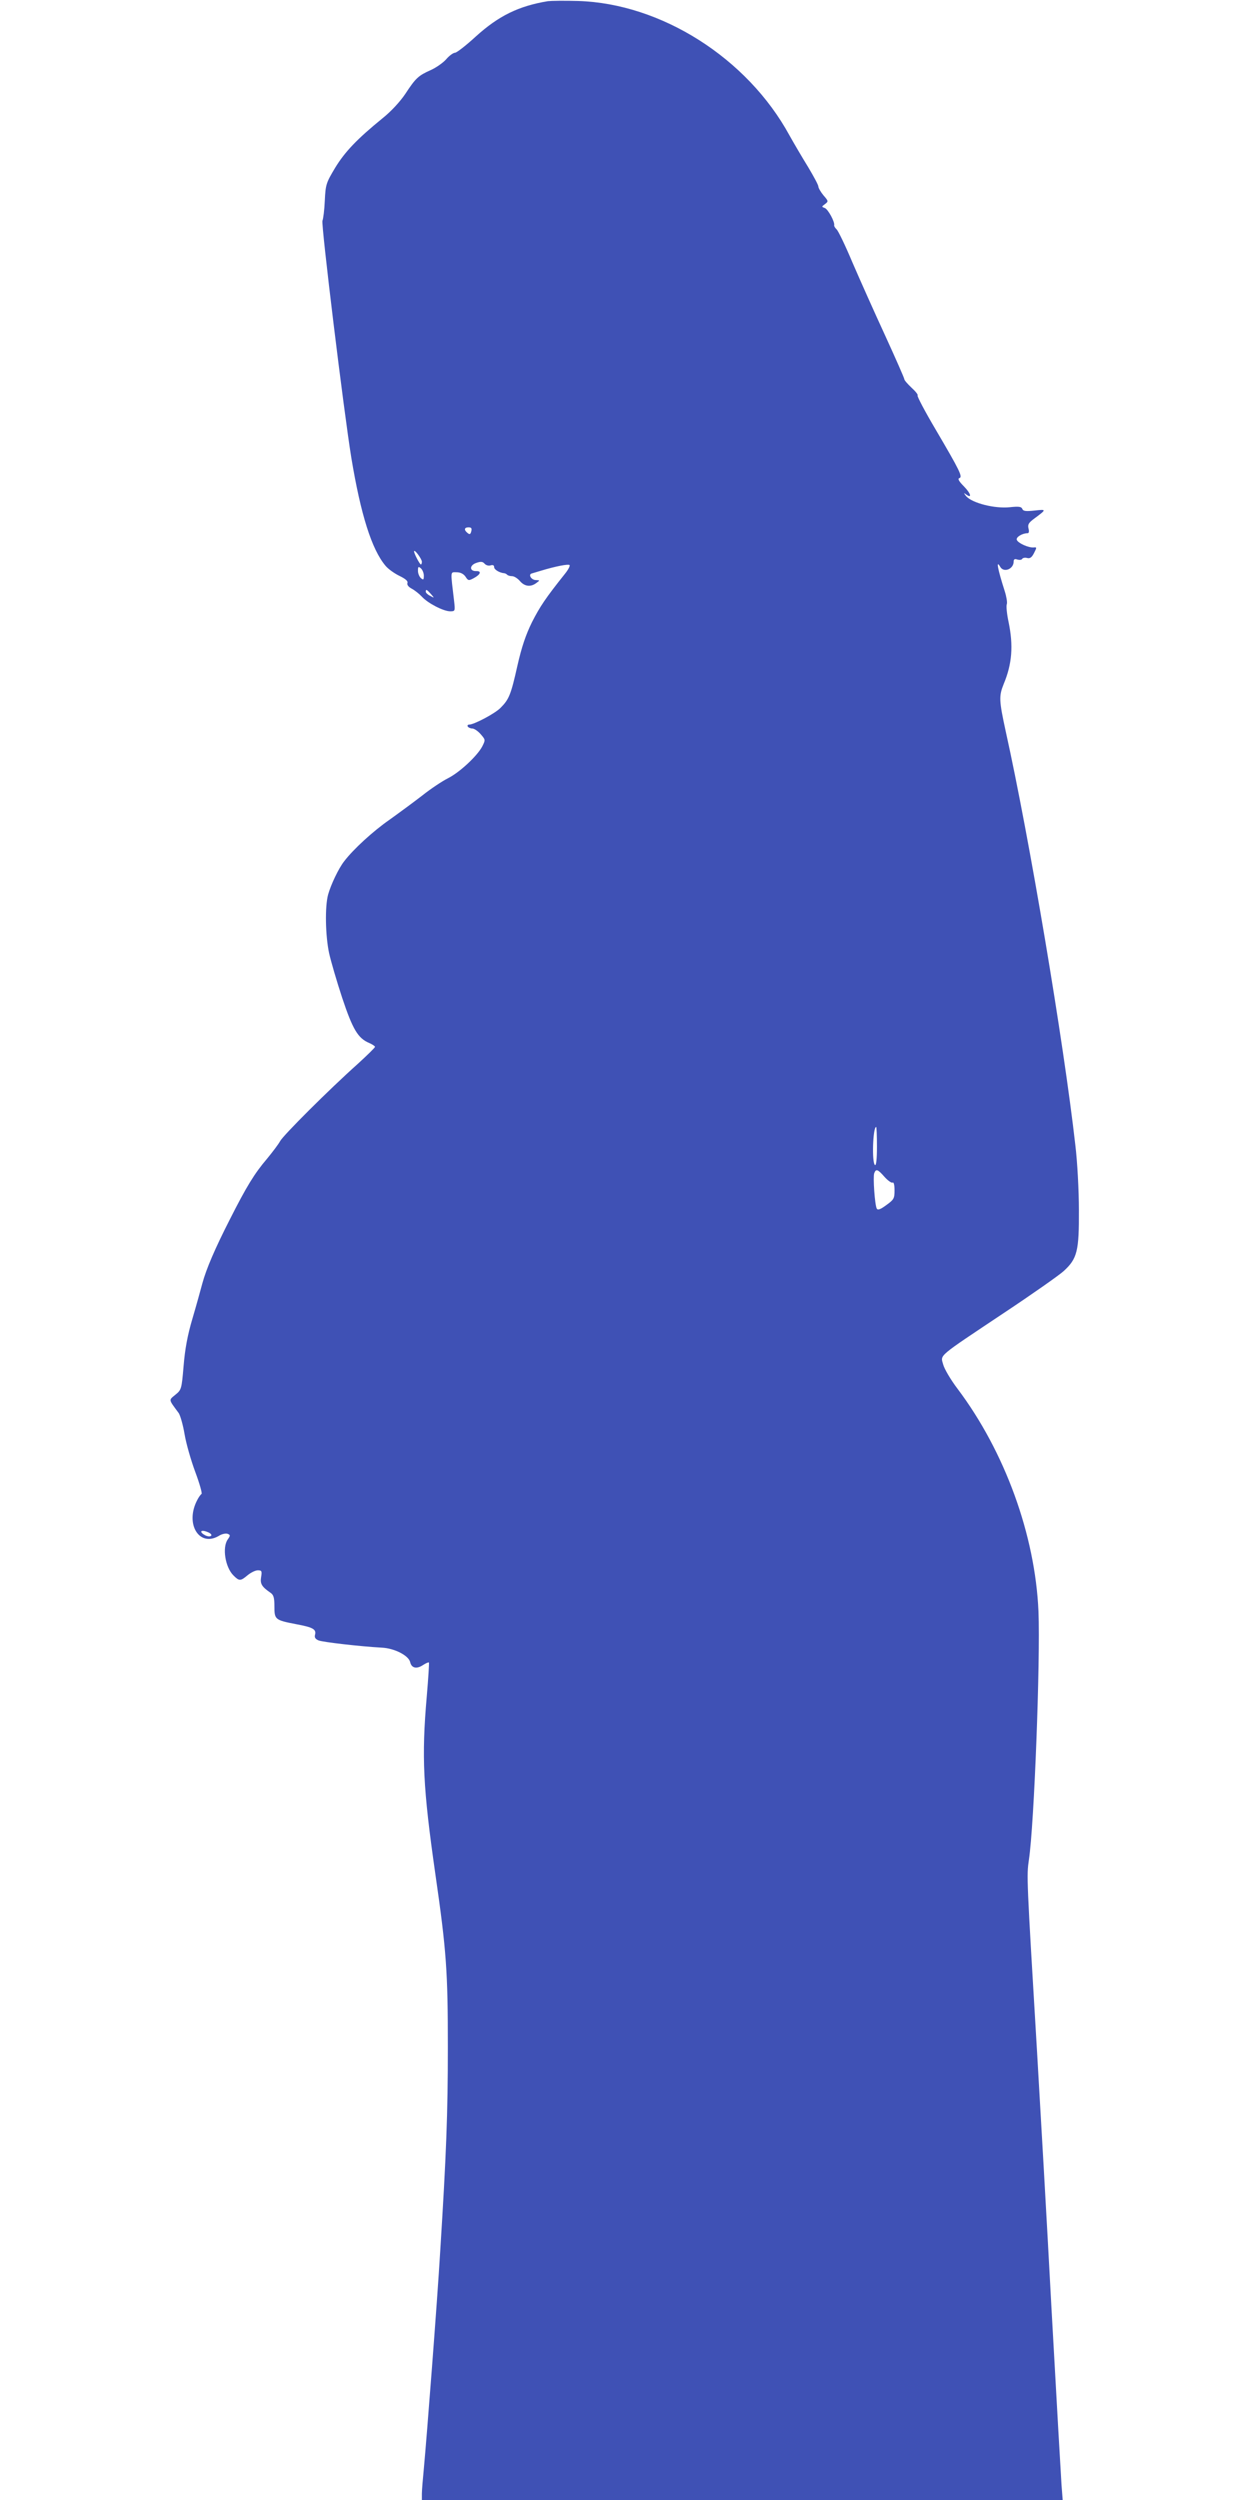 <?xml version="1.0" standalone="no"?>
<!DOCTYPE svg PUBLIC "-//W3C//DTD SVG 20010904//EN"
 "http://www.w3.org/TR/2001/REC-SVG-20010904/DTD/svg10.dtd">
<svg version="1.0" xmlns="http://www.w3.org/2000/svg"
 width="640pt" height="1280pt" viewBox="0 0 640 1280"
 preserveAspectRatio="xMidYMid meet">
<g transform="translate(0,1280) scale(0.1,-0.1)"
fill="#3f51b5" stroke="none">
<path d="M2805 12794 c-150 -25 -252 -75 -369 -181 -50 -46 -98 -83 -106 -83
-9 0 -30 -15 -46 -34 -16 -18 -52 -43 -79 -55 -63 -28 -77 -41 -130 -122 -27
-40 -73 -90 -117 -125 -130 -106 -192 -171 -242 -253 -46 -77 -49 -85 -53
-168 -2 -48 -8 -94 -12 -103 -8 -15 109 -976 148 -1215 48 -289 104 -468 175
-552 14 -17 47 -40 72 -52 31 -15 44 -27 40 -36 -3 -9 5 -20 22 -29 15 -8 38
-26 52 -41 31 -34 111 -75 145 -75 25 0 26 1 20 53 -19 160 -20 147 13 147 19
0 35 -8 45 -22 14 -22 17 -22 43 -8 35 19 41 37 12 36 -35 -1 -35 30 1 42 23
8 32 7 42 -4 7 -8 20 -12 30 -9 13 4 19 1 19 -9 0 -12 27 -29 52 -31 3 0 10
-3 14 -7 4 -5 16 -8 26 -8 10 0 28 -11 40 -25 24 -28 55 -32 84 -10 19 14 19
14 -2 15 -24 0 -41 29 -21 34 6 2 28 8 47 14 76 23 140 35 146 29 4 -3 -6 -23
-22 -43 -102 -128 -129 -169 -170 -249 -32 -65 -53 -127 -75 -224 -33 -148
-43 -172 -86 -215 -28 -29 -136 -86 -161 -86 -7 0 -10 -4 -7 -10 3 -5 14 -10
23 -10 10 0 29 -13 43 -29 25 -29 25 -29 8 -63 -26 -49 -116 -133 -176 -163
-28 -14 -87 -53 -131 -88 -44 -34 -120 -90 -169 -125 -82 -57 -184 -150 -231
-212 -29 -37 -68 -120 -82 -170 -17 -62 -14 -211 5 -300 9 -41 39 -144 67
-229 54 -162 81 -207 138 -231 16 -7 30 -16 30 -20 0 -4 -39 -42 -87 -86 -149
-133 -384 -368 -399 -397 -8 -15 -39 -56 -67 -90 -64 -75 -105 -142 -190 -310
-76 -149 -121 -254 -141 -328 -8 -30 -30 -110 -50 -178 -26 -87 -39 -159 -46
-245 -10 -118 -11 -122 -42 -147 -35 -29 -36 -22 17 -94 8 -12 22 -60 30 -108
8 -48 33 -135 55 -194 22 -59 36 -109 32 -112 -5 -3 -15 -17 -22 -31 -64 -121
9 -243 110 -184 15 10 35 14 45 11 15 -6 15 -9 1 -29 -29 -41 -13 -142 29
-184 30 -30 36 -30 73 1 17 14 40 25 52 25 20 0 22 -4 17 -34 -6 -35 3 -50 48
-81 16 -11 20 -25 20 -70 0 -67 3 -70 112 -91 86 -16 103 -26 96 -54 -4 -14 2
-22 18 -29 23 -9 215 -31 324 -37 64 -3 137 -40 145 -74 7 -31 33 -37 66 -15
14 9 27 15 30 13 2 -2 -3 -80 -11 -174 -27 -310 -19 -468 44 -909 57 -394 64
-501 64 -885 0 -345 -8 -549 -39 -1045 -15 -254 -69 -955 -84 -1115 -5 -52
-10 -110 -10 -127 l0 -33 1641 0 1640 0 -6 77 c-3 43 -26 447 -51 898 -24 451
-58 1043 -74 1315 -54 904 -54 904 -42 988 27 177 59 1022 49 1272 -17 391
-172 817 -414 1139 -35 46 -68 102 -74 125 -14 51 -33 34 310 263 146 97 284
194 307 215 70 64 79 103 78 313 0 99 -8 248 -18 330 -60 531 -235 1572 -357
2122 -34 157 -35 179 -10 241 43 103 50 196 25 317 -9 42 -13 83 -9 92 3 9 -2
39 -11 67 -37 116 -45 162 -23 124 18 -32 69 -12 69 27 0 12 6 15 19 10 11 -3
22 -2 25 4 3 5 15 7 25 4 14 -4 24 3 35 25 15 29 15 31 -2 29 -26 -2 -80 22
-86 39 -5 14 28 34 56 34 6 0 8 10 4 24 -5 21 1 30 31 52 62 46 62 47 0 40
-46 -5 -59 -3 -63 9 -5 11 -18 13 -64 8 -78 -8 -191 21 -223 56 -12 15 -14 20
-4 12 35 -27 30 0 -7 38 -26 26 -34 40 -24 43 18 6 3 37 -121 248 -55 93 -96
171 -93 175 4 3 -10 21 -31 40 -20 19 -37 38 -37 44 0 5 -44 105 -98 223 -54
117 -129 285 -167 373 -37 88 -74 165 -82 171 -7 7 -13 16 -12 20 4 18 -31 82
-48 89 -17 6 -17 7 1 20 18 14 18 15 -8 45 -14 17 -26 38 -26 45 0 8 -24 52
-52 99 -29 47 -72 120 -96 163 -216 396 -657 675 -1082 688 -69 2 -138 1 -155
-1z m-392 -2714 c-4 -16 -8 -18 -19 -9 -20 16 -17 29 5 29 14 0 18 -5 14 -20z
m-253 -156 c0 -8 -2 -14 -5 -14 -6 0 -35 56 -35 67 1 14 40 -39 40 -53z m10
-71 c0 -22 -2 -24 -15 -13 -8 7 -15 24 -15 37 0 22 2 24 15 13 8 -7 15 -24 15
-37z m36 -94 c19 -22 19 -22 -3 -10 -13 6 -23 16 -23 21 0 15 5 12 26 -11z
m2284 -2830 c0 -64 -4 -98 -10 -94 -17 10 -11 195 6 195 2 0 4 -45 4 -101z
m39 -155 c17 -19 36 -32 41 -29 6 4 10 -12 10 -39 0 -42 -3 -48 -42 -76 -31
-23 -44 -27 -49 -18 -10 19 -20 162 -13 181 9 24 18 21 53 -19z m-3448 -1837
c-5 -5 -18 -4 -30 2 -32 17 -25 31 9 18 17 -6 26 -15 21 -20z"/>
</g>
</svg>
